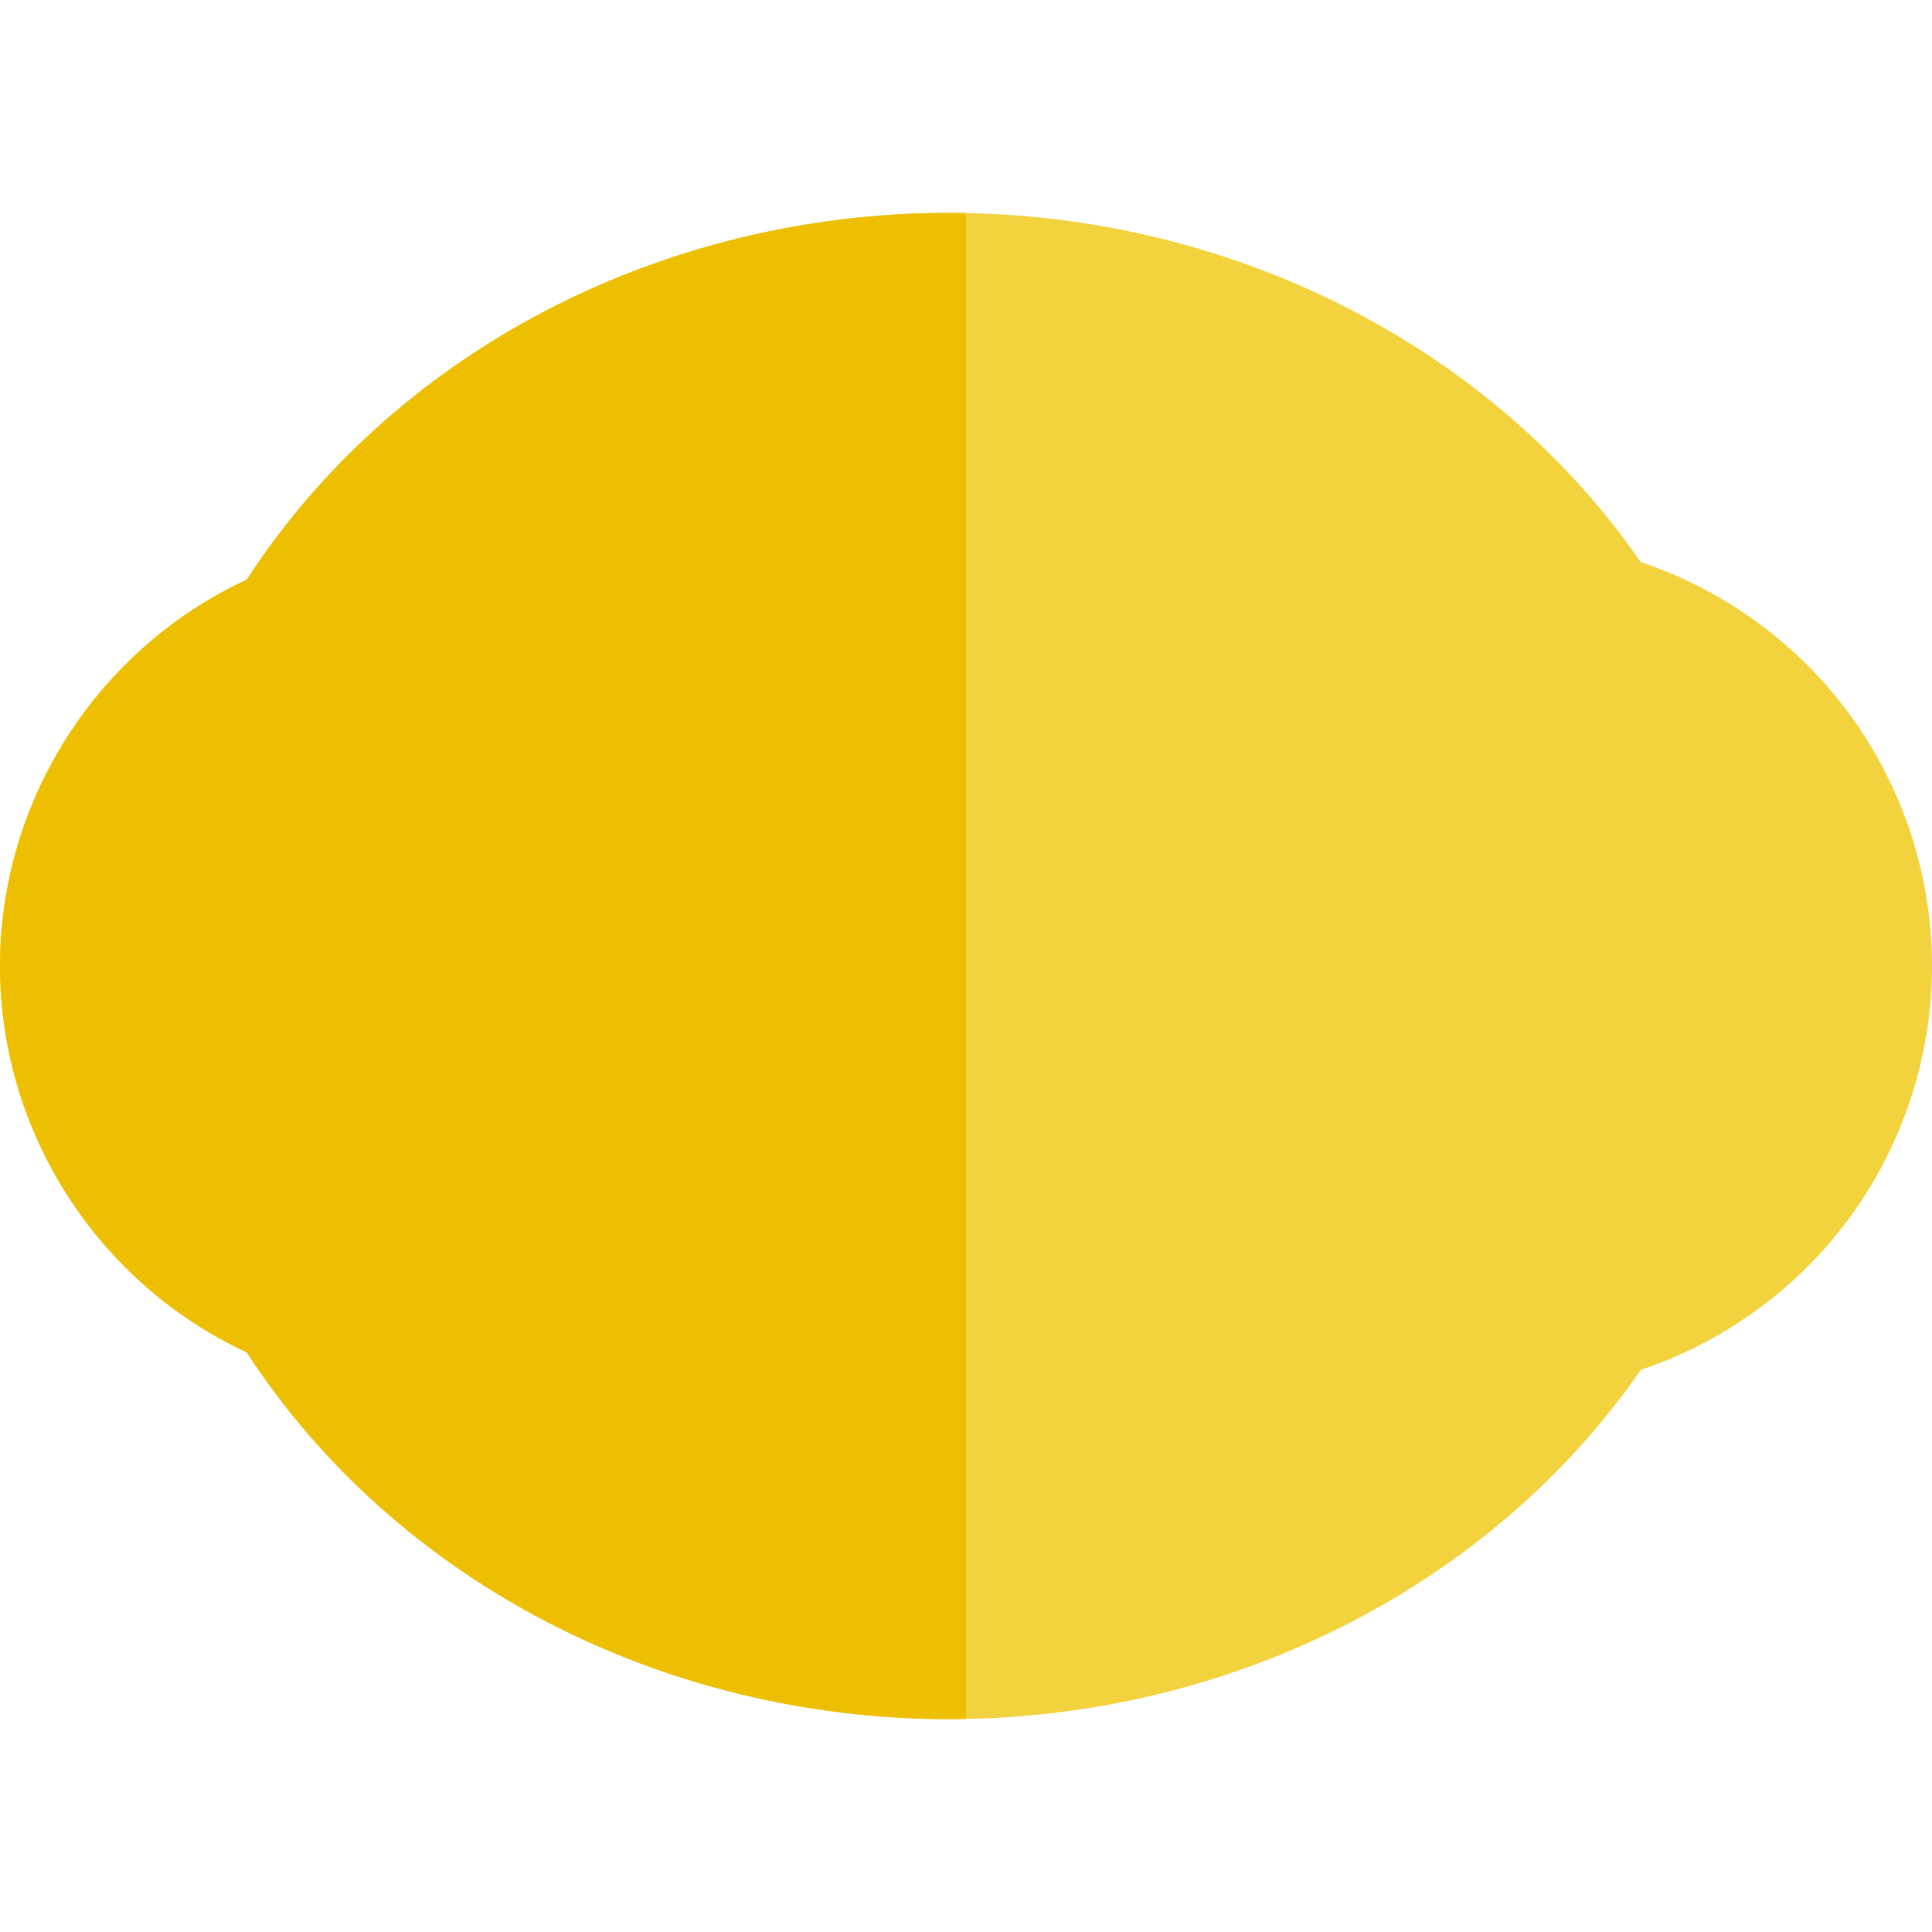 <?xml version="1.0" encoding="iso-8859-1"?>
<!-- Uploaded to: SVG Repo, www.svgrepo.com, Generator: SVG Repo Mixer Tools -->
<svg height="800px" width="800px" version="1.1" id="Layer_1" xmlns="http://www.w3.org/2000/svg" xmlns:xlink="http://www.w3.org/1999/xlink" 
	 viewBox="0 0 512 512" xml:space="preserve">
<path style="fill:#F2D23D;" d="M486.909,185.08c-13.574-16.764-31.786-29.328-52.089-36.107
	C395.943,92.743,328.666,57.813,256,56.471c-1.446-0.028-2.89-0.064-4.339-0.064c-76.677,0-147.197,37.031-186.288,97.221
	C25.909,171.947,0,211.958,0,256s25.909,84.053,65.373,102.372c39.091,60.19,109.611,97.221,186.288,97.221
	c1.449,0,2.893-0.038,4.339-0.064c72.666-1.342,139.943-36.272,178.82-92.502c20.303-6.779,38.513-19.343,52.089-36.107
	C503.088,306.938,512,281.751,512,256S503.088,205.062,486.909,185.08z"/>
<path style="fill:#EEBF00;" d="M65.373,358.372c39.091,60.19,109.611,97.221,186.288,97.221c1.449,0,2.893-0.038,4.339-0.064V56.471
	c-1.446-0.028-2.89-0.064-4.339-0.064c-76.677,0-147.197,37.031-186.288,97.221C25.909,171.947,0,211.958,0,256
	S25.909,340.053,65.373,358.372z"/>
</svg>